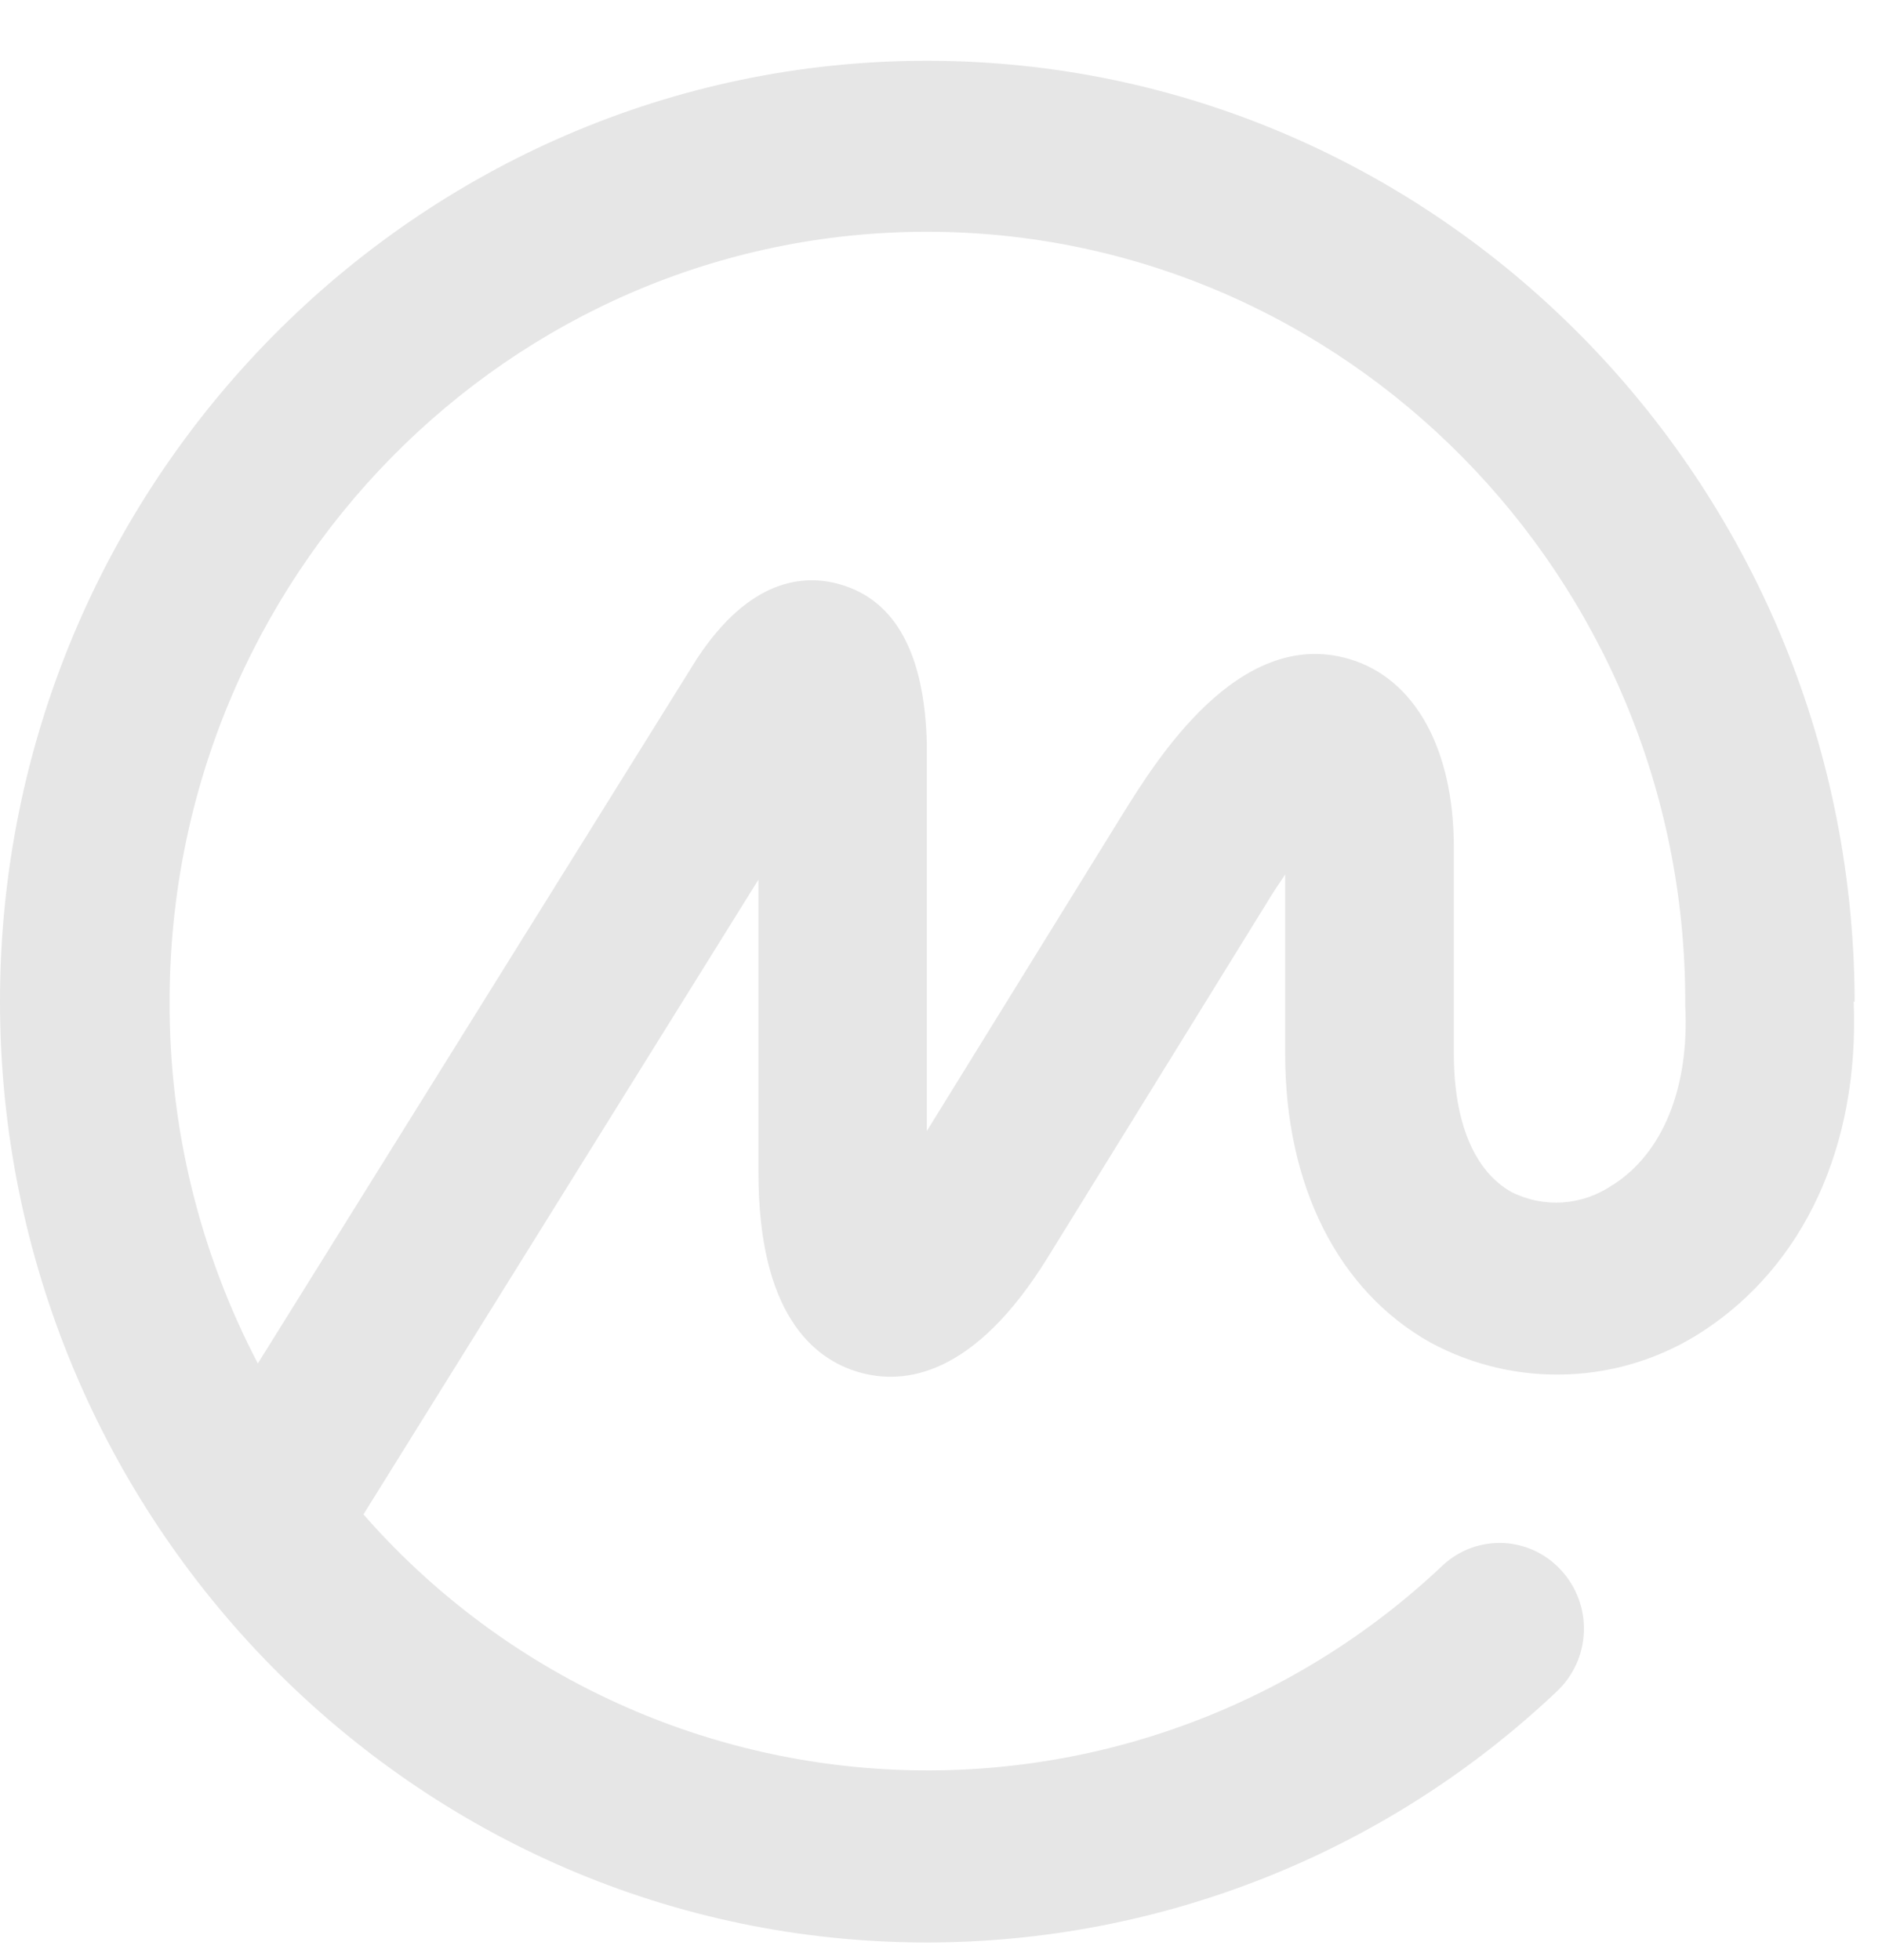 <svg width="24" height="25" viewBox="0 0 24 25" fill="none" xmlns="http://www.w3.org/2000/svg">
<g clip-path="url(#clip0_232_3330)">
<path d="M20.561 15.115C20.374 15.244 20.155 15.32 19.928 15.336C19.702 15.351 19.475 15.305 19.272 15.202C18.796 14.933 18.54 14.303 18.54 13.444V10.811C18.54 9.547 18.039 8.648 17.202 8.404C15.787 7.99 14.73 9.723 14.322 10.375L11.819 14.426V9.482C11.791 8.342 11.421 7.659 10.719 7.455C10.256 7.319 9.56 7.375 8.884 8.407L3.288 17.39C2.543 15.965 2.157 14.38 2.163 12.773C2.163 7.359 6.489 2.956 11.819 2.956C17.149 2.956 21.491 7.359 21.491 12.773V12.801C21.491 12.801 21.491 12.819 21.491 12.829C21.544 13.876 21.204 14.71 20.564 15.115H20.561ZM23.651 12.776V12.724C23.608 6.127 18.317 0.775 11.819 0.775C5.321 0.775 0 6.157 0 12.773C0 19.389 5.302 24.775 11.819 24.775C14.808 24.774 17.683 23.629 19.853 21.573C20.064 21.375 20.188 21.102 20.198 20.812C20.209 20.523 20.105 20.241 19.909 20.028C19.815 19.925 19.702 19.841 19.576 19.781C19.449 19.721 19.312 19.687 19.173 19.68C19.033 19.674 18.894 19.695 18.762 19.742C18.631 19.79 18.51 19.863 18.407 19.957C17.473 20.843 16.369 21.532 15.162 21.981C13.956 22.43 12.67 22.63 11.384 22.57C10.098 22.51 8.837 22.191 7.677 21.631C6.517 21.072 5.483 20.284 4.635 19.315L9.672 11.219V14.955C9.672 16.75 10.367 17.331 10.951 17.501C11.535 17.671 12.428 17.553 13.364 16.033L16.145 11.531C16.232 11.386 16.315 11.262 16.389 11.154V13.444C16.389 15.121 17.063 16.463 18.243 17.124C18.78 17.414 19.385 17.554 19.994 17.529C20.604 17.505 21.195 17.317 21.707 16.985C23.005 16.141 23.713 14.615 23.639 12.776H23.651Z" fill="#E6E6E6"/>
</g>
<defs>
<clipPath id="clip0_232_3330">
<rect width="23.645" height="24" fill="white" transform="translate(0 0.775)"/>
</clipPath>
</defs>
</svg>
